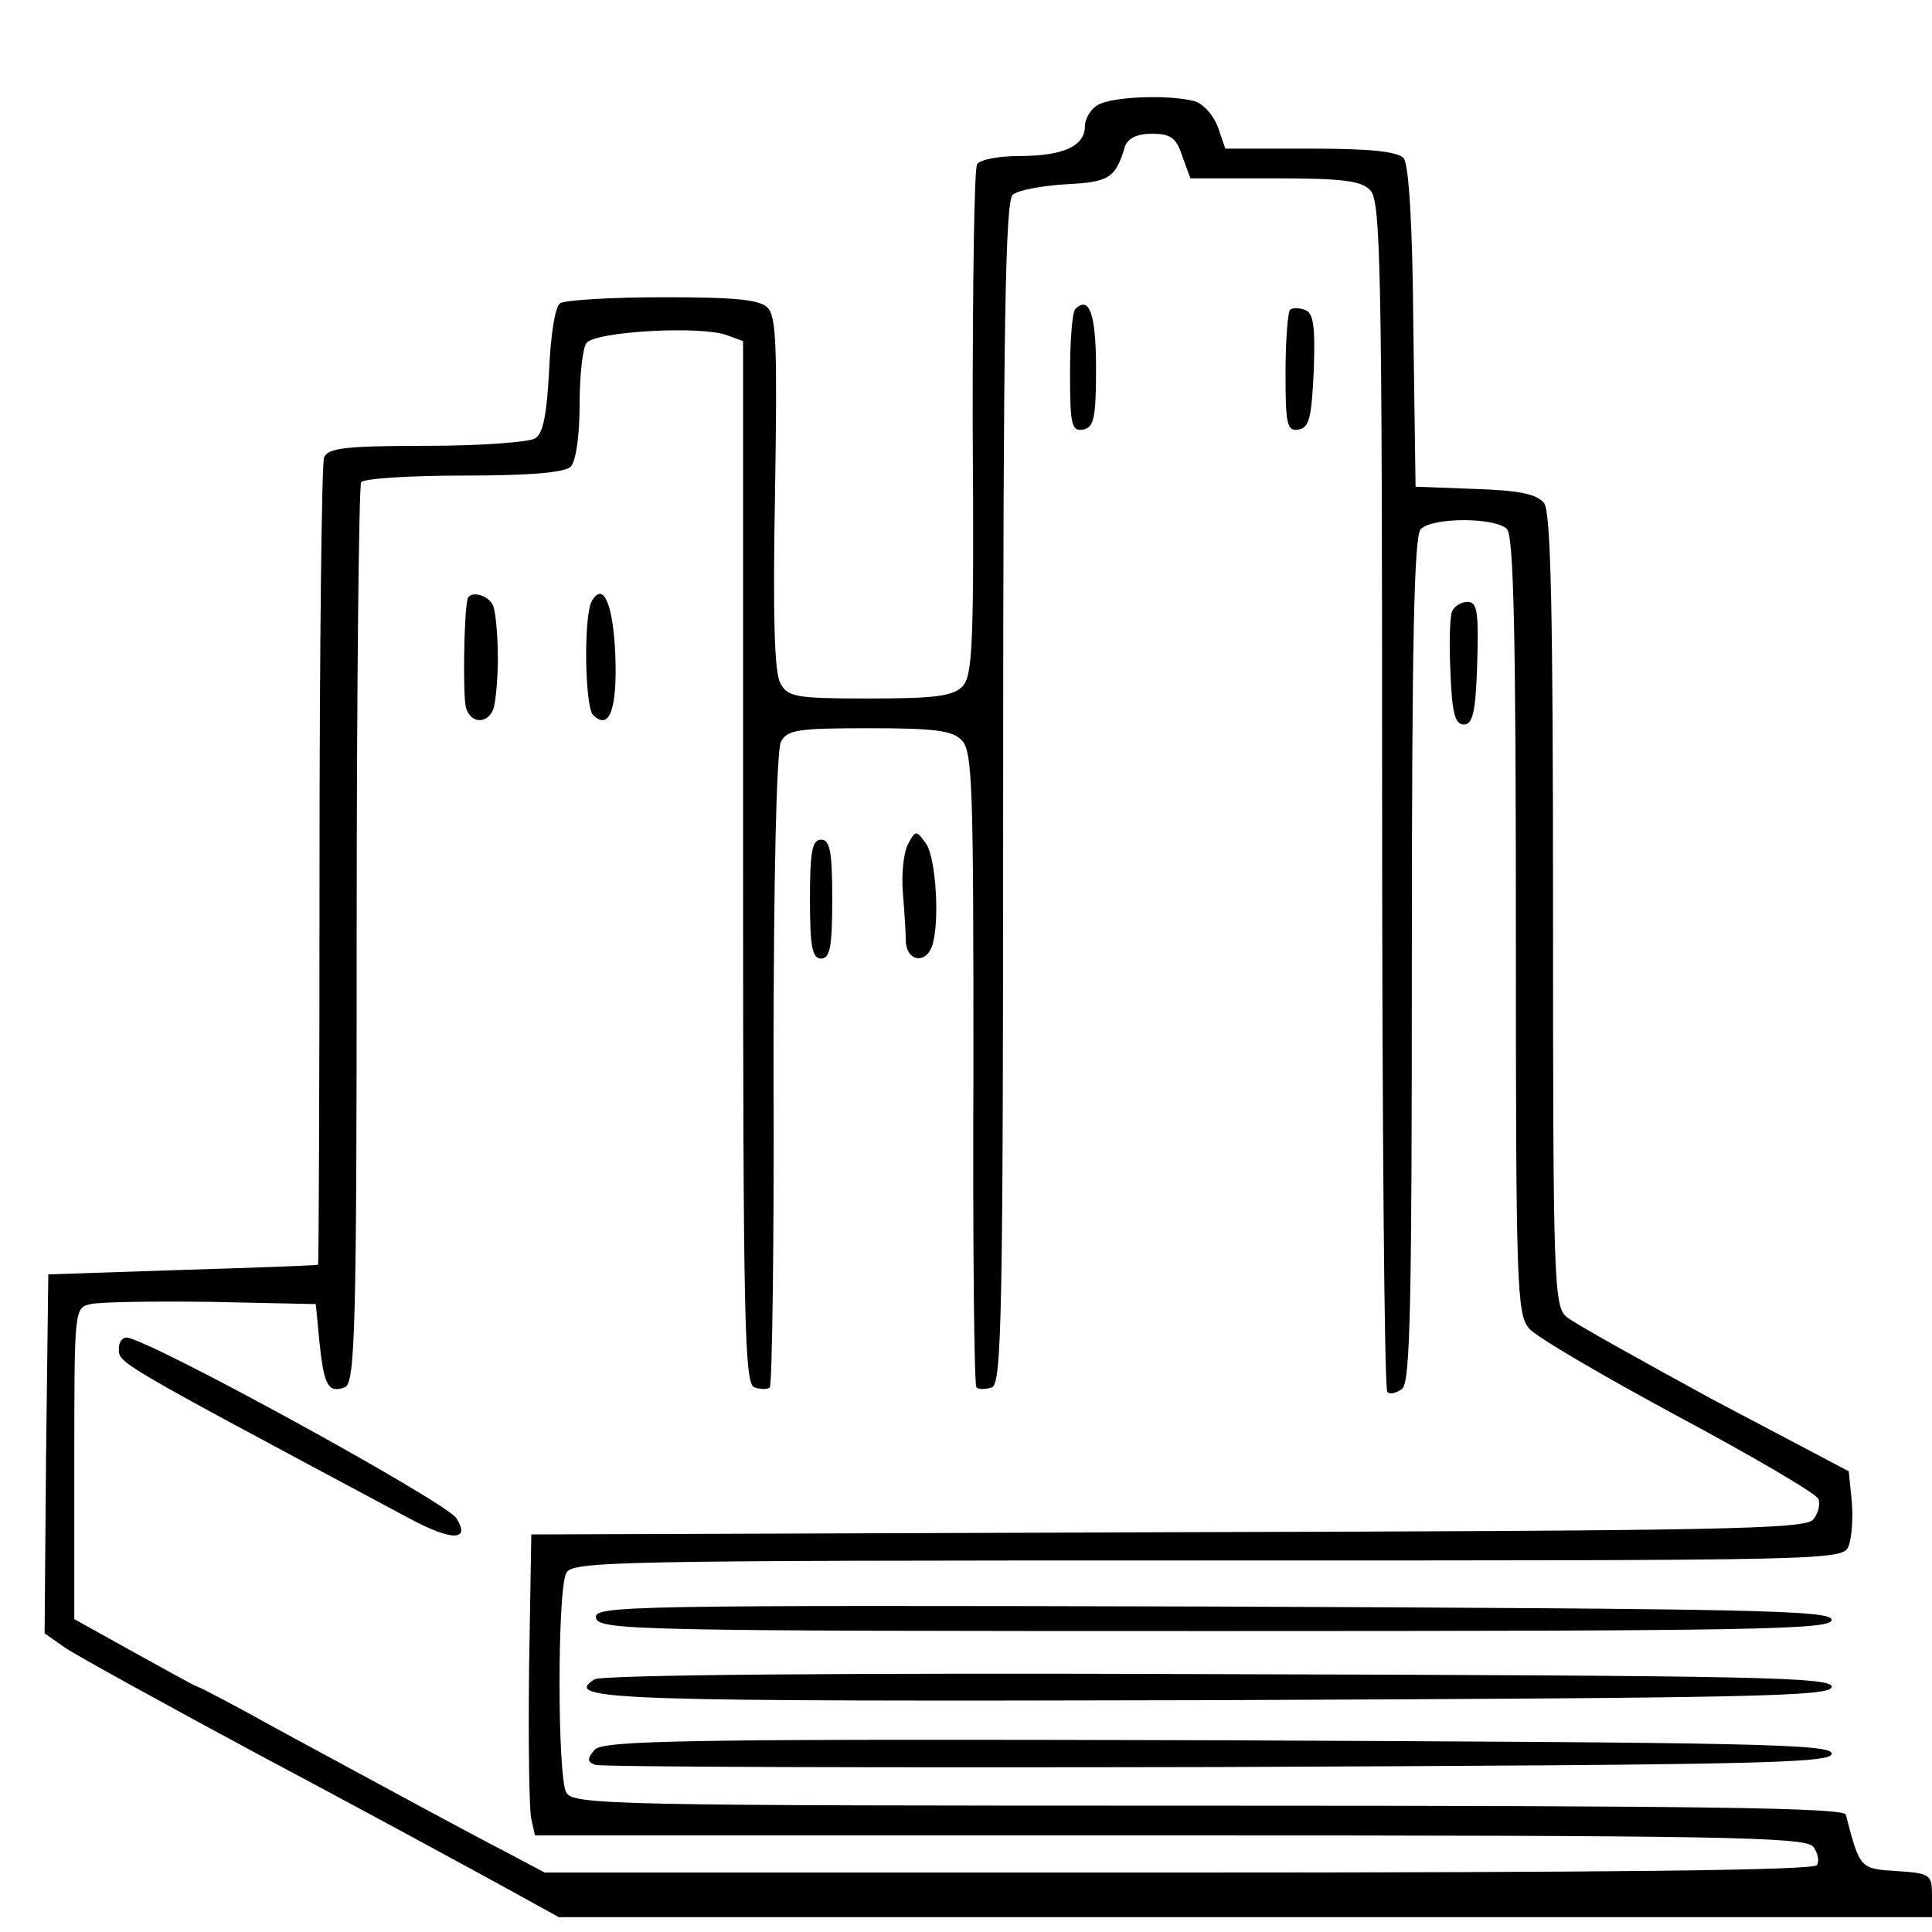 <svg version="1" xmlns="http://www.w3.org/2000/svg" width="346.667" height="346.667" viewBox="0 0 260 260"><path d="M147.8 14.1c-1 .5-1.8 1.9-1.8 2.9 0 2.7-3 4-8.9 4-2.7 0-5.3.5-5.6 1.1-.4.5-.6 16.2-.6 34.8.2 30 0 34.1-1.4 35.5-1.3 1.3-3.8 1.6-12.5 1.6-10 0-11-.2-12-2.1-.8-1.4-1-9.5-.7-25.5.3-19.5.2-23.8-1-25-1.1-1.1-4.5-1.4-14.1-1.4-7 0-13.2.4-13.8.8-.7.4-1.3 4.3-1.5 9-.3 5.9-.8 8.6-1.9 9.2-.8.5-7.4 1-14.6 1-11.1 0-13.3.3-13.8 1.6-.3.9-.6 25.6-.6 55s-.1 53.5-.2 53.6c-.2.1-8.4.4-18.3.7l-18 .6-.3 24.2-.2 24.1 2.7 1.9c1.6 1.1 13.6 7.7 26.8 14.8 13.2 7 27.5 14.8 31.9 17.2l7.8 4.3H260v-2.9c0-2.8-.2-3-4.7-3.3-5-.3-5-.3-6.9-7.6-.3-.9-18.3-1.2-85.8-1.2-80.4 0-85.6-.1-86.4-1.8-1.2-2.2-1.2-27.2 0-29.5.8-1.6 6-1.7 86.4-1.7 84.7 0 85.5 0 86.2-2 .4-1.1.6-3.8.4-6l-.4-4-18.2-9.6c-9.9-5.4-18.9-10.4-19.8-11.2-1.7-1.4-1.8-5.3-1.8-54.7 0-40.9-.3-53.5-1.2-54.8-1-1.2-3.2-1.7-9.3-1.9l-8-.3-.3-21.4c-.1-13.8-.6-21.9-1.3-22.8-.8-.9-4.3-1.3-12.6-1.3h-11.4l-1-2.9c-.6-1.6-2-3.2-3.2-3.5-3.5-.9-11-.6-12.9.5zm11.3 6.9l1.1 3h11.3c9 0 11.7.3 12.9 1.6 1.4 1.4 1.6 10.1 1.6 81.3 0 43.9.3 80.1.7 80.4.3.4 1.2.2 2-.4 1.1-.9 1.3-11.6 1.3-57.8 0-42.8.3-57 1.2-57.9 1.6-1.6 10-1.6 11.6 0 .9.9 1.2 14.1 1.2 53.4 0 48.3.1 52.3 1.8 54.2.9 1.1 10 6.4 20 11.8 10.1 5.4 18.6 10.4 18.9 11.1.3.7 0 2-.7 2.8-1.1 1.3-12.7 1.5-86.9 1.7l-85.6.3-.3 18c-.1 9.9 0 19 .3 20.3l.5 2.2h85.4c73.5 0 85.5.2 86.6 1.5.6.8.9 1.9.5 2.5-.4.7-27.7 1-85.9 1H73.3l-4.9-2.6c-5.6-2.9-15-8-30.7-16.5-5.9-3.3-10.9-5.9-11.1-5.9-.2 0-4-2.1-8.5-4.6l-8.1-4.5V197c0-20.9 0-21 2.2-21.5 1.3-.3 8.6-.4 16.3-.3l14 .3.5 5.2c.6 5.8 1.2 6.8 3.4 6 1.4-.5 1.6-8 1.6-60.8 0-33.1.3-60.5.6-61s6.5-.9 13.8-.9c8.9 0 13.6-.4 14.4-1.2.7-.7 1.2-4.1 1.2-8.3 0-3.8.4-7.6.9-8.3 1-1.6 15.4-2.4 18.9-1.1l2.2.8V116c0 62.2.2 70.1 1.5 70.7.9.3 1.8.3 2.1 0 .3-.3.6-19.6.5-42.8 0-26 .4-42.9 1-44.1.9-1.6 2.3-1.8 11.9-1.8 8.6 0 11.2.3 12.4 1.6 1.5 1.4 1.6 6.5 1.6 44.1-.1 23.4.1 42.8.4 43 .3.3 1.2.3 2.1 0 1.3-.6 1.5-9.4 1.5-80 0-63.5.3-79.7 1.3-80.5.7-.6 3.9-1.2 7.1-1.4 5.9-.3 6.7-.8 8-5.1.4-1.1 1.6-1.7 3.6-1.7 2.5 0 3.3.5 4.1 3z"/><path d="M144.7 41.6c-.4.4-.7 4.3-.7 8.6 0 7 .2 7.9 1.8 7.6 1.4-.3 1.7-1.5 1.7-8.2 0-7.3-.9-9.9-2.8-8zM173.6 41.7c-.3.4-.6 4.2-.6 8.5 0 7 .2 7.9 1.8 7.6 1.4-.3 1.7-1.6 2-7.9.2-5.9 0-7.8-1.2-8.2-.8-.3-1.7-.3-2 0zM62.9 80.7c-.5 2.4-.6 13.1-.2 14.5.6 2.2 2.9 2.3 3.7.2.3-.9.6-4 .6-6.9 0-2.9-.3-6-.6-6.9-.6-1.6-3.3-2.2-3.5-.9zM79.7 80.8c-1.2 1.7-1 14.3.1 15.4 2.2 2.2 3.3-.7 3-8.2-.3-6.7-1.6-9.7-3.1-7.2zM195.4 82.3c-.3.8-.4 4.5-.2 8.3.2 5.3.6 6.9 1.8 6.9 1.2 0 1.6-1.7 1.8-8.3.2-6.9 0-8.2-1.3-8.2-.9 0-1.8.6-2.1 1.3zM122.2 113.6c-.6 1.1-.9 4-.7 6.5.2 2.4.4 5.4.4 6.6.1 2.6 2.6 3.1 3.5.7 1.1-2.9.6-12-.8-13.9-1.3-1.8-1.4-1.8-2.4.1zM109 121c0 6.4.3 8 1.5 8s1.5-1.6 1.5-8-.3-8-1.5-8-1.5 1.6-1.5 8zM16 181.4c0 2.1-1.2 1.4 39.2 23 5.6 3 8.2 3 6.2-.1C60 202.1 19.7 180 17 180c-.5 0-1 .6-1 1.4zM80.2 217.7c.3 1.7 5 1.8 83.3 1.8 73.1 0 83-.2 83-1.5s-10-1.5-83.3-1.8c-79-.2-83.3-.1-83 1.5zM80 226c-4.4 2.8 2.1 3 83.6 2.8 72.9-.3 82.9-.5 82.9-1.8s-9.9-1.5-82.5-1.7c-50.6-.2-83.1.1-84 .7zM80 235.5c-1 1.2-1 1.6.1 2 .8.3 38.5.4 83.9.3 72.6-.3 82.5-.5 82.5-1.8s-10-1.5-82.6-1.8c-72.3-.2-82.8 0-83.9 1.3z"/></svg>